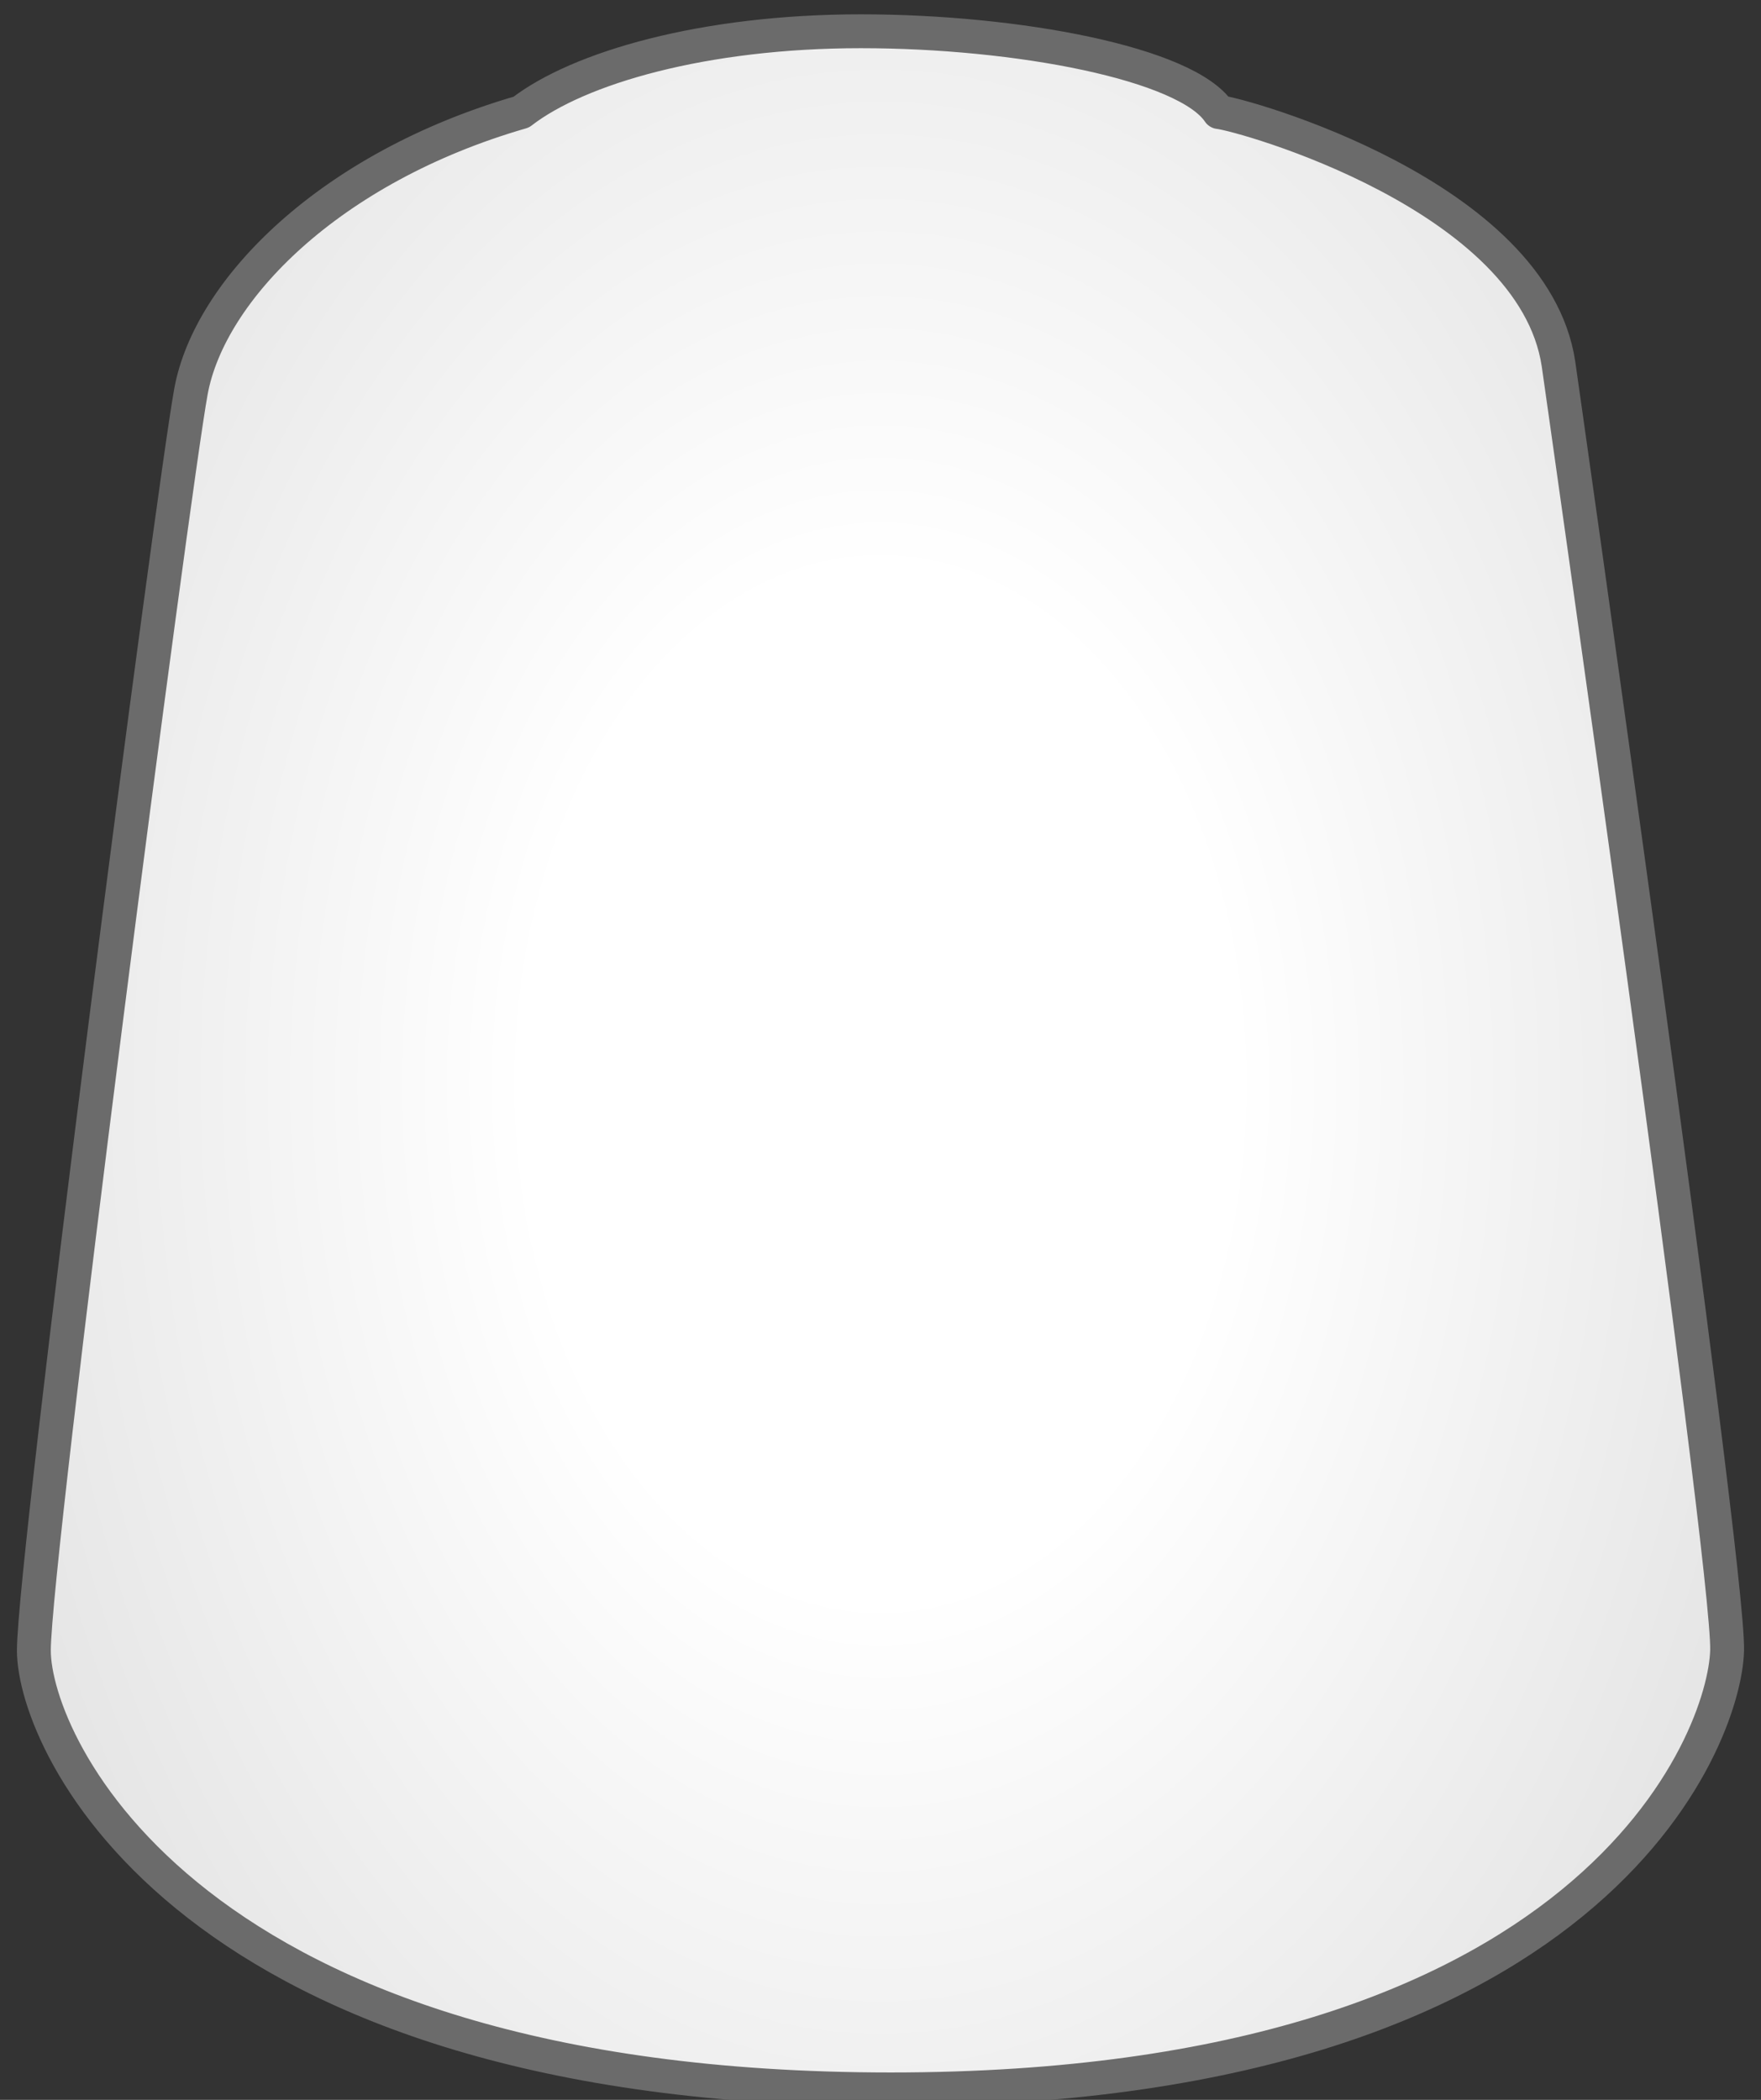 <svg id="99189956051_technicalContrastMedium" class="record-detail__icon" viewBox="-1 0 52 62" xmlns="http://www.w3.org/2000/svg"><rect x="-1" y="0" width="52" height="62" fill="#333333" stroke="none"/><defs><radialGradient cx="0" cy="0" r="1" gradientUnits="userSpaceOnUse" gradientTransform="translate(25 32) scale(35 50)" id="gradient_99189956051_technicalContrastMedium"><stop offset="30%" style="stop-color: rgb(255, 255, 255); stop-opacity: 1;"/><stop offset="100%" style="stop-color: rgb(218, 218, 218); stop-opacity: 1;"/></radialGradient></defs><path class="record-spotlight__path" d="M34.993 3.31C34.038 1.878 29.058 0.923 24.42 0.923C19.781 0.923 16.084 2.001 14.393 3.31C8.731 4.947 5.184 8.562 4.638 11.563C4.093 14.564 0 46.005 0 48.734C0 51.462 4.502 61.692 25.307 61.692C46.111 61.692 49.931 51.325 49.999 48.734C50.068 46.142 45.02 10.744 45.02 10.744C44.27 5.766 35.675 3.378 34.993 3.31Z" fill="url(#gradient_99189956051_technicalContrastMedium)" stroke="#6b6b6b" stroke-width="1" stroke-miterlimit="5" stroke-linecap="round" stroke-linejoin="round" shape-rendering="geometricPrecision"/></svg>